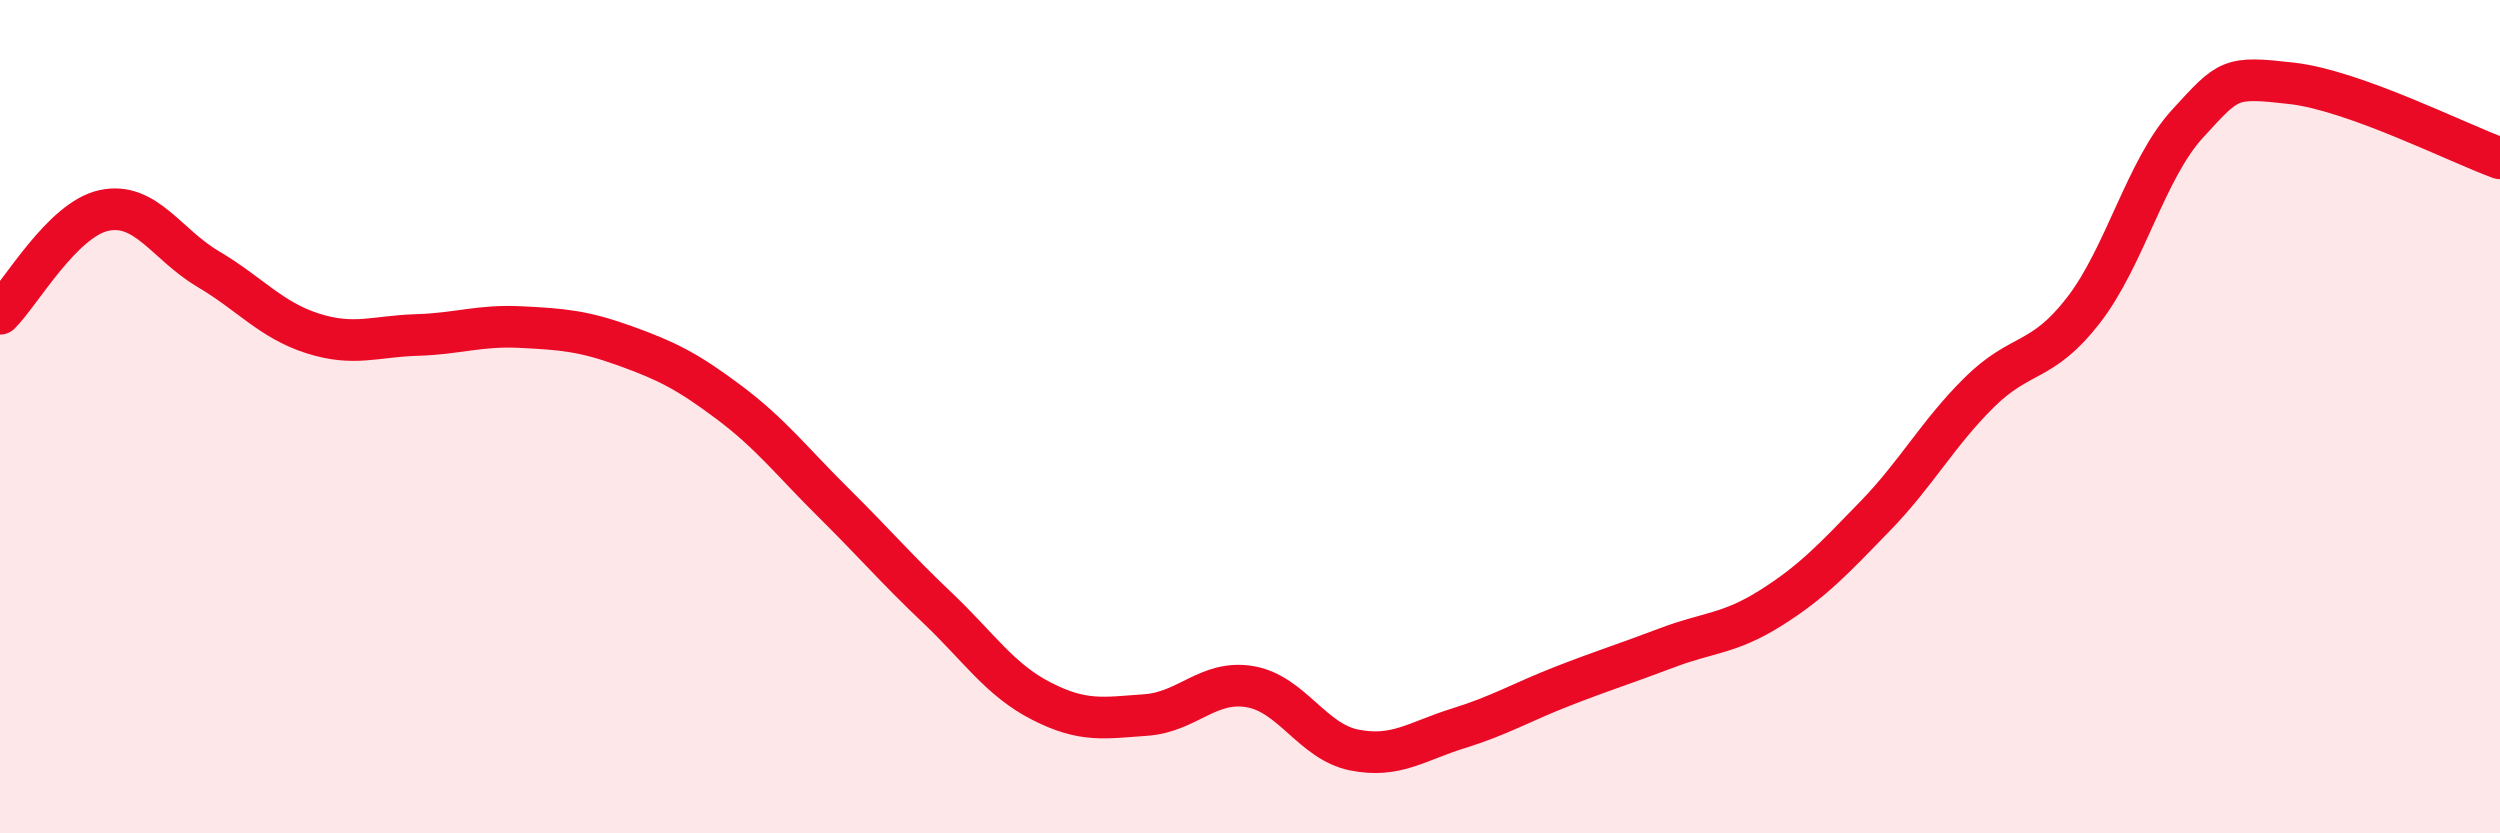 
    <svg width="60" height="20" viewBox="0 0 60 20" xmlns="http://www.w3.org/2000/svg">
      <path
        d="M 0,7.53 C 0.5,7.03 1.5,5.26 2.5,5.05 C 3.5,4.84 4,5.87 5,6.46 C 6,7.05 6.5,7.68 7.5,8 C 8.5,8.32 9,8.07 10,8.04 C 11,8.01 11.5,7.8 12.5,7.85 C 13.5,7.9 14,7.94 15,8.3 C 16,8.66 16.5,8.91 17.5,9.66 C 18.5,10.41 19,11.07 20,12.06 C 21,13.05 21.5,13.64 22.5,14.59 C 23.5,15.54 24,16.32 25,16.83 C 26,17.34 26.5,17.23 27.5,17.16 C 28.5,17.09 29,16.31 30,16.48 C 31,16.65 31.5,17.8 32.5,18 C 33.5,18.2 34,17.79 35,17.48 C 36,17.17 36.5,16.86 37.5,16.47 C 38.5,16.08 39,15.93 40,15.55 C 41,15.17 41.5,15.22 42.5,14.59 C 43.5,13.96 44,13.42 45,12.39 C 46,11.36 46.5,10.41 47.5,9.42 C 48.5,8.43 49,8.74 50,7.45 C 51,6.16 51.5,4.06 52.5,2.97 C 53.5,1.88 53.5,1.83 55,2 C 56.5,2.17 59,3.44 60,3.8L60 20L0 20Z"
        fill="#EB0A25"
        opacity="0.1"
        stroke-linecap="round"
        stroke-linejoin="round"
      />
      <path
        d="M 0,7.53 C 0.5,7.03 1.5,5.26 2.5,5.05 C 3.5,4.84 4,5.87 5,6.46 C 6,7.05 6.5,7.68 7.5,8 C 8.5,8.32 9,8.07 10,8.04 C 11,8.01 11.5,7.8 12.5,7.85 C 13.5,7.9 14,7.94 15,8.3 C 16,8.66 16.5,8.91 17.5,9.66 C 18.5,10.41 19,11.07 20,12.06 C 21,13.05 21.5,13.64 22.5,14.59 C 23.5,15.54 24,16.32 25,16.83 C 26,17.34 26.5,17.23 27.5,17.16 C 28.5,17.09 29,16.31 30,16.48 C 31,16.65 31.5,17.8 32.5,18 C 33.5,18.2 34,17.79 35,17.48 C 36,17.17 36.5,16.86 37.5,16.47 C 38.5,16.08 39,15.93 40,15.55 C 41,15.17 41.5,15.22 42.5,14.59 C 43.5,13.96 44,13.42 45,12.39 C 46,11.36 46.5,10.41 47.5,9.42 C 48.5,8.43 49,8.74 50,7.45 C 51,6.16 51.5,4.06 52.5,2.97 C 53.5,1.88 53.5,1.83 55,2 C 56.5,2.17 59,3.44 60,3.8"
        stroke="#EB0A25"
        stroke-width="1"
        fill="none"
        stroke-linecap="round"
        stroke-linejoin="round"
      />
    </svg>
  